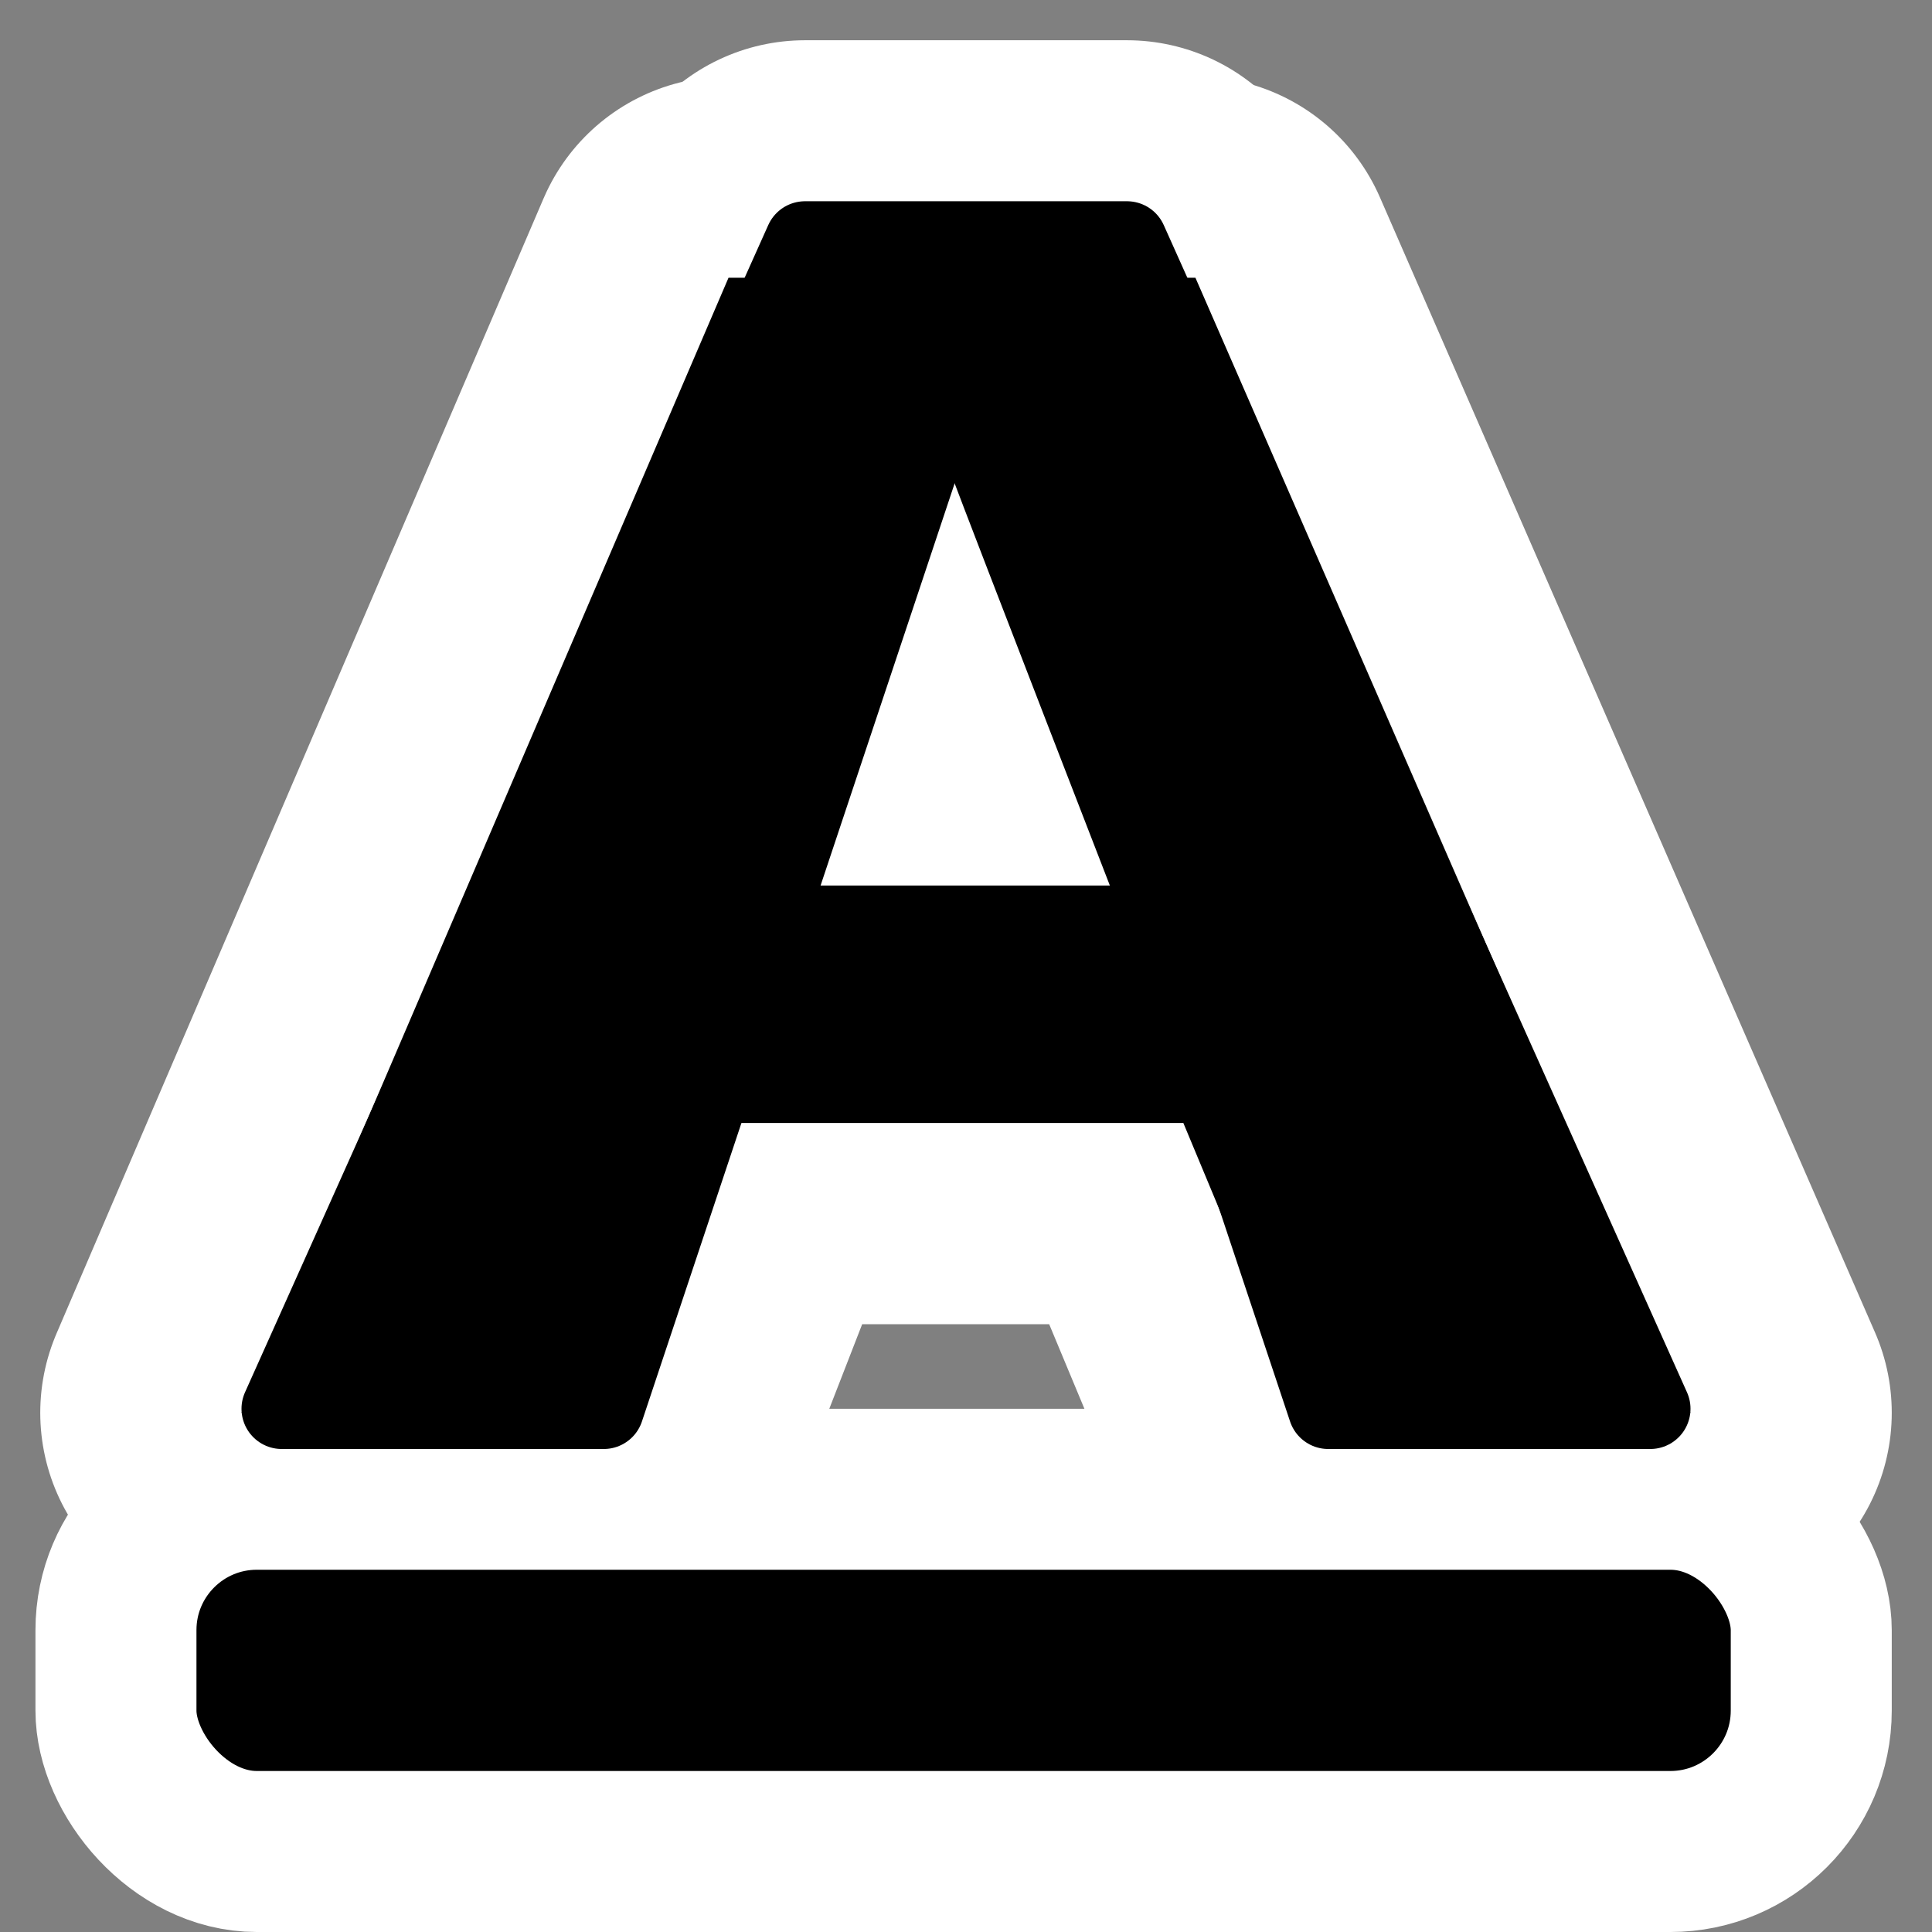 <?xml version="1.0" encoding="UTF-8" standalone="no"?>
<!-- Generator: Adobe Illustrator 9.0, SVG Export Plug-In  -->
<svg
   xmlns:dc="http://purl.org/dc/elements/1.1/"
   xmlns:cc="http://web.resource.org/cc/"
   xmlns:rdf="http://www.w3.org/1999/02/22-rdf-syntax-ns#"
   xmlns:svg="http://www.w3.org/2000/svg"
   xmlns="http://www.w3.org/2000/svg"
   xmlns:sodipodi="http://sodipodi.sourceforge.net/DTD/sodipodi-0.dtd"
   xmlns:inkscape="http://www.inkscape.org/namespaces/inkscape"
   width="48"
   height="48"
   viewBox="0 0 48 48"
   xml:space="preserve"
   id="svg2"
   sodipodi:version="0.32"
   inkscape:version="0.45.1"
   sodipodi:docname="format-text-underline.svg"
   sodipodi:docbase="/home/luca/svn/gnome2/gnome-themes/icon-themes/HighContrast-SVG/scalable/actions"
   inkscape:output_extension="org.inkscape.output.svg.inkscape"
   version="1.0"><rect x="0" y="0" width="48" height="48" fill="#808080" stroke="none"/><defs
   id="defs25" /><sodipodi:namedview
   inkscape:window-height="947"
   inkscape:window-width="1280"
   inkscape:pageshadow="2"
   inkscape:pageopacity="0.0"
   guidetolerance="10.0"
   gridtolerance="10.0"
   objecttolerance="10.0"
   borderopacity="1.0"
   bordercolor="#666666"
   pagecolor="#ffffff"
   id="base"
   width="48px"
   height="48px"
   inkscape:grid-points="true"
   showgrid="true"
   inkscape:zoom="15.1875"
   inkscape:cx="24"
   inkscape:cy="24"
   inkscape:window-x="0"
   inkscape:window-y="25"
   inkscape:current-layer="svg2"
   showguides="true"
   inkscape:guide-bbox="true"><sodipodi:guide
     orientation="vertical"
     position="24.033"
     id="guide5104" /><sodipodi:guide
     orientation="horizontal"
     position="9.086"
     id="guide7131" /><sodipodi:guide
     orientation="horizontal"
     position="18.963"
     id="guide8104" /><sodipodi:guide
     orientation="horizontal"
     position="38.782"
     id="guide8108" /></sodipodi:namedview>
	<rect
   style="opacity:1;fill:none;fill-opacity:1;stroke:none;stroke-width:10;stroke-linecap:round;stroke-linejoin:round;stroke-miterlimit:4;stroke-dasharray:none;stroke-opacity:1"
   id="rect6077"
   width="48"
   height="48"
   x="0"
   y="0" /><g
   style="fill-rule:nonzero;stroke:#ffffff;stroke-width:10;stroke-linecap:round;stroke-linejoin:round;stroke-miterlimit:4;stroke-dasharray:none;stroke-opacity:1"
   id="g4155"
   transform="translate(0,-3)">
		<g
   style="stroke:#ffffff;stroke-width:10;stroke-linecap:round;stroke-linejoin:round;stroke-miterlimit:4;stroke-dasharray:none;stroke-opacity:1"
   id="g4157">
			<g
   style="stroke:#ffffff;stroke-width:10;stroke-linecap:round;stroke-linejoin:round;stroke-miterlimit:4;stroke-dasharray:none;stroke-opacity:1"
   id="g4159">
				<g
   style="stroke:#ffffff;stroke-width:10;stroke-linecap:round;stroke-linejoin:round;stroke-miterlimit:4;stroke-dasharray:none;stroke-opacity:1"
   id="g4161">
					<path
   id="path4163"
   d="M 18,30.9 L 15.2,38.1 L 6,38.1 L 18.1,9.9 L 29.7,9.9 L 42,38.1 L 32.4,38.1 L 29.4,30.9 L 18,30.9 L 18,30.9 z M 28,26.1 C 28,26.1 24.2,16.3 23.6,14.7 L 23.4,14.7 C 22.9,16.4 19.2,26.1 19.2,26.1 L 28,26.1 z "
   style="stroke:#ffffff;stroke-width:10;stroke-linecap:round;stroke-linejoin:round;stroke-miterlimit:4;stroke-dasharray:none;stroke-opacity:1" />
				</g>
				<g
   style="stroke:#ffffff;stroke-width:10;stroke-linecap:round;stroke-linejoin:round;stroke-miterlimit:4;stroke-dasharray:none;stroke-opacity:1"
   id="g4165">
					
				</g>
			</g>
			<g
   style="stroke:#ffffff;stroke-width:10;stroke-linecap:round;stroke-linejoin:round;stroke-miterlimit:4;stroke-dasharray:none;stroke-opacity:1"
   id="g4167">
				<path
   sodipodi:nodetypes="cccccccccccccc"
   id="path4169"
   d="M 18,29 L 15,38 L 7,38 L 20,9 L 28,9 L 41,38 L 33,38 L 30,29 L 18,29 z M 29,26 L 25,14 L 23,14 L 19,26 L 29,26 z "
   style="stroke:#ffffff;stroke-width:10;stroke-linecap:round;stroke-linejoin:round;stroke-miterlimit:4;stroke-dasharray:none;stroke-opacity:1" />
			</g>
		</g>
	</g><rect
   style="opacity:1;fill:#000000;fill-opacity:1;stroke:#ffffff;stroke-width:4;stroke-linecap:round;stroke-linejoin:round;stroke-miterlimit:4;stroke-dasharray:none;stroke-opacity:1"
   id="rect2170"
   width="42.119"
   height="9"
   x="2.881"
   y="37"
   ry="3.5" /><g
   id="Layer_x0020_4"
   style="fill-rule:nonzero;stroke:#000000;stroke-width:2;stroke-linecap:round;stroke-linejoin:round;stroke-miterlimit:4;stroke-dasharray:none"
   transform="translate(0,-3)">
		<g
   id="g5"
   style="stroke-width:2;stroke-linecap:round;stroke-linejoin:round;stroke-miterlimit:4;stroke-dasharray:none">
			<g
   id="g7"
   style="stroke-width:2;stroke-linecap:round;stroke-linejoin:round;stroke-miterlimit:4;stroke-dasharray:none">
				<g
   id="g9"
   style="stroke-width:2;stroke-linecap:round;stroke-linejoin:round;stroke-miterlimit:4;stroke-dasharray:none">
					<path
   style="stroke:none;stroke-width:2;stroke-linecap:round;stroke-linejoin:round;stroke-miterlimit:4;stroke-dasharray:none"
   d="M 18,30.9 L 15.2,38.1 L 6,38.1 L 18.1,9.9 L 29.7,9.9 L 42,38.1 L 32.4,38.1 L 29.4,30.9 L 18,30.9 L 18,30.9 z M 28,26.1 C 28,26.1 24.2,16.3 23.6,14.7 L 23.4,14.7 C 22.9,16.4 19.2,26.1 19.2,26.1 L 28,26.1 z "
   id="path11" />
				</g>
				<g
   id="g13"
   style="stroke-width:2;stroke-linecap:round;stroke-linejoin:round;stroke-miterlimit:4;stroke-dasharray:none">
					
				</g>
			</g>
			<g
   id="g17"
   style="stroke-width:2;stroke-linecap:round;stroke-linejoin:round;stroke-miterlimit:4;stroke-dasharray:none">
				<path
   style="stroke-width:2;stroke-linecap:round;stroke-linejoin:round;stroke-miterlimit:4;stroke-dasharray:none"
   d="M 18,29 L 15,38 L 7,38 L 20,9 L 28,9 L 41,38 L 33,38 L 30,29 L 18,29 z M 29,26 L 25,14 L 23,14 L 19,26 L 29,26 z "
   id="path19"
   sodipodi:nodetypes="cccccccccccccc" />
			</g>
		</g>
	</g>
	
</svg>